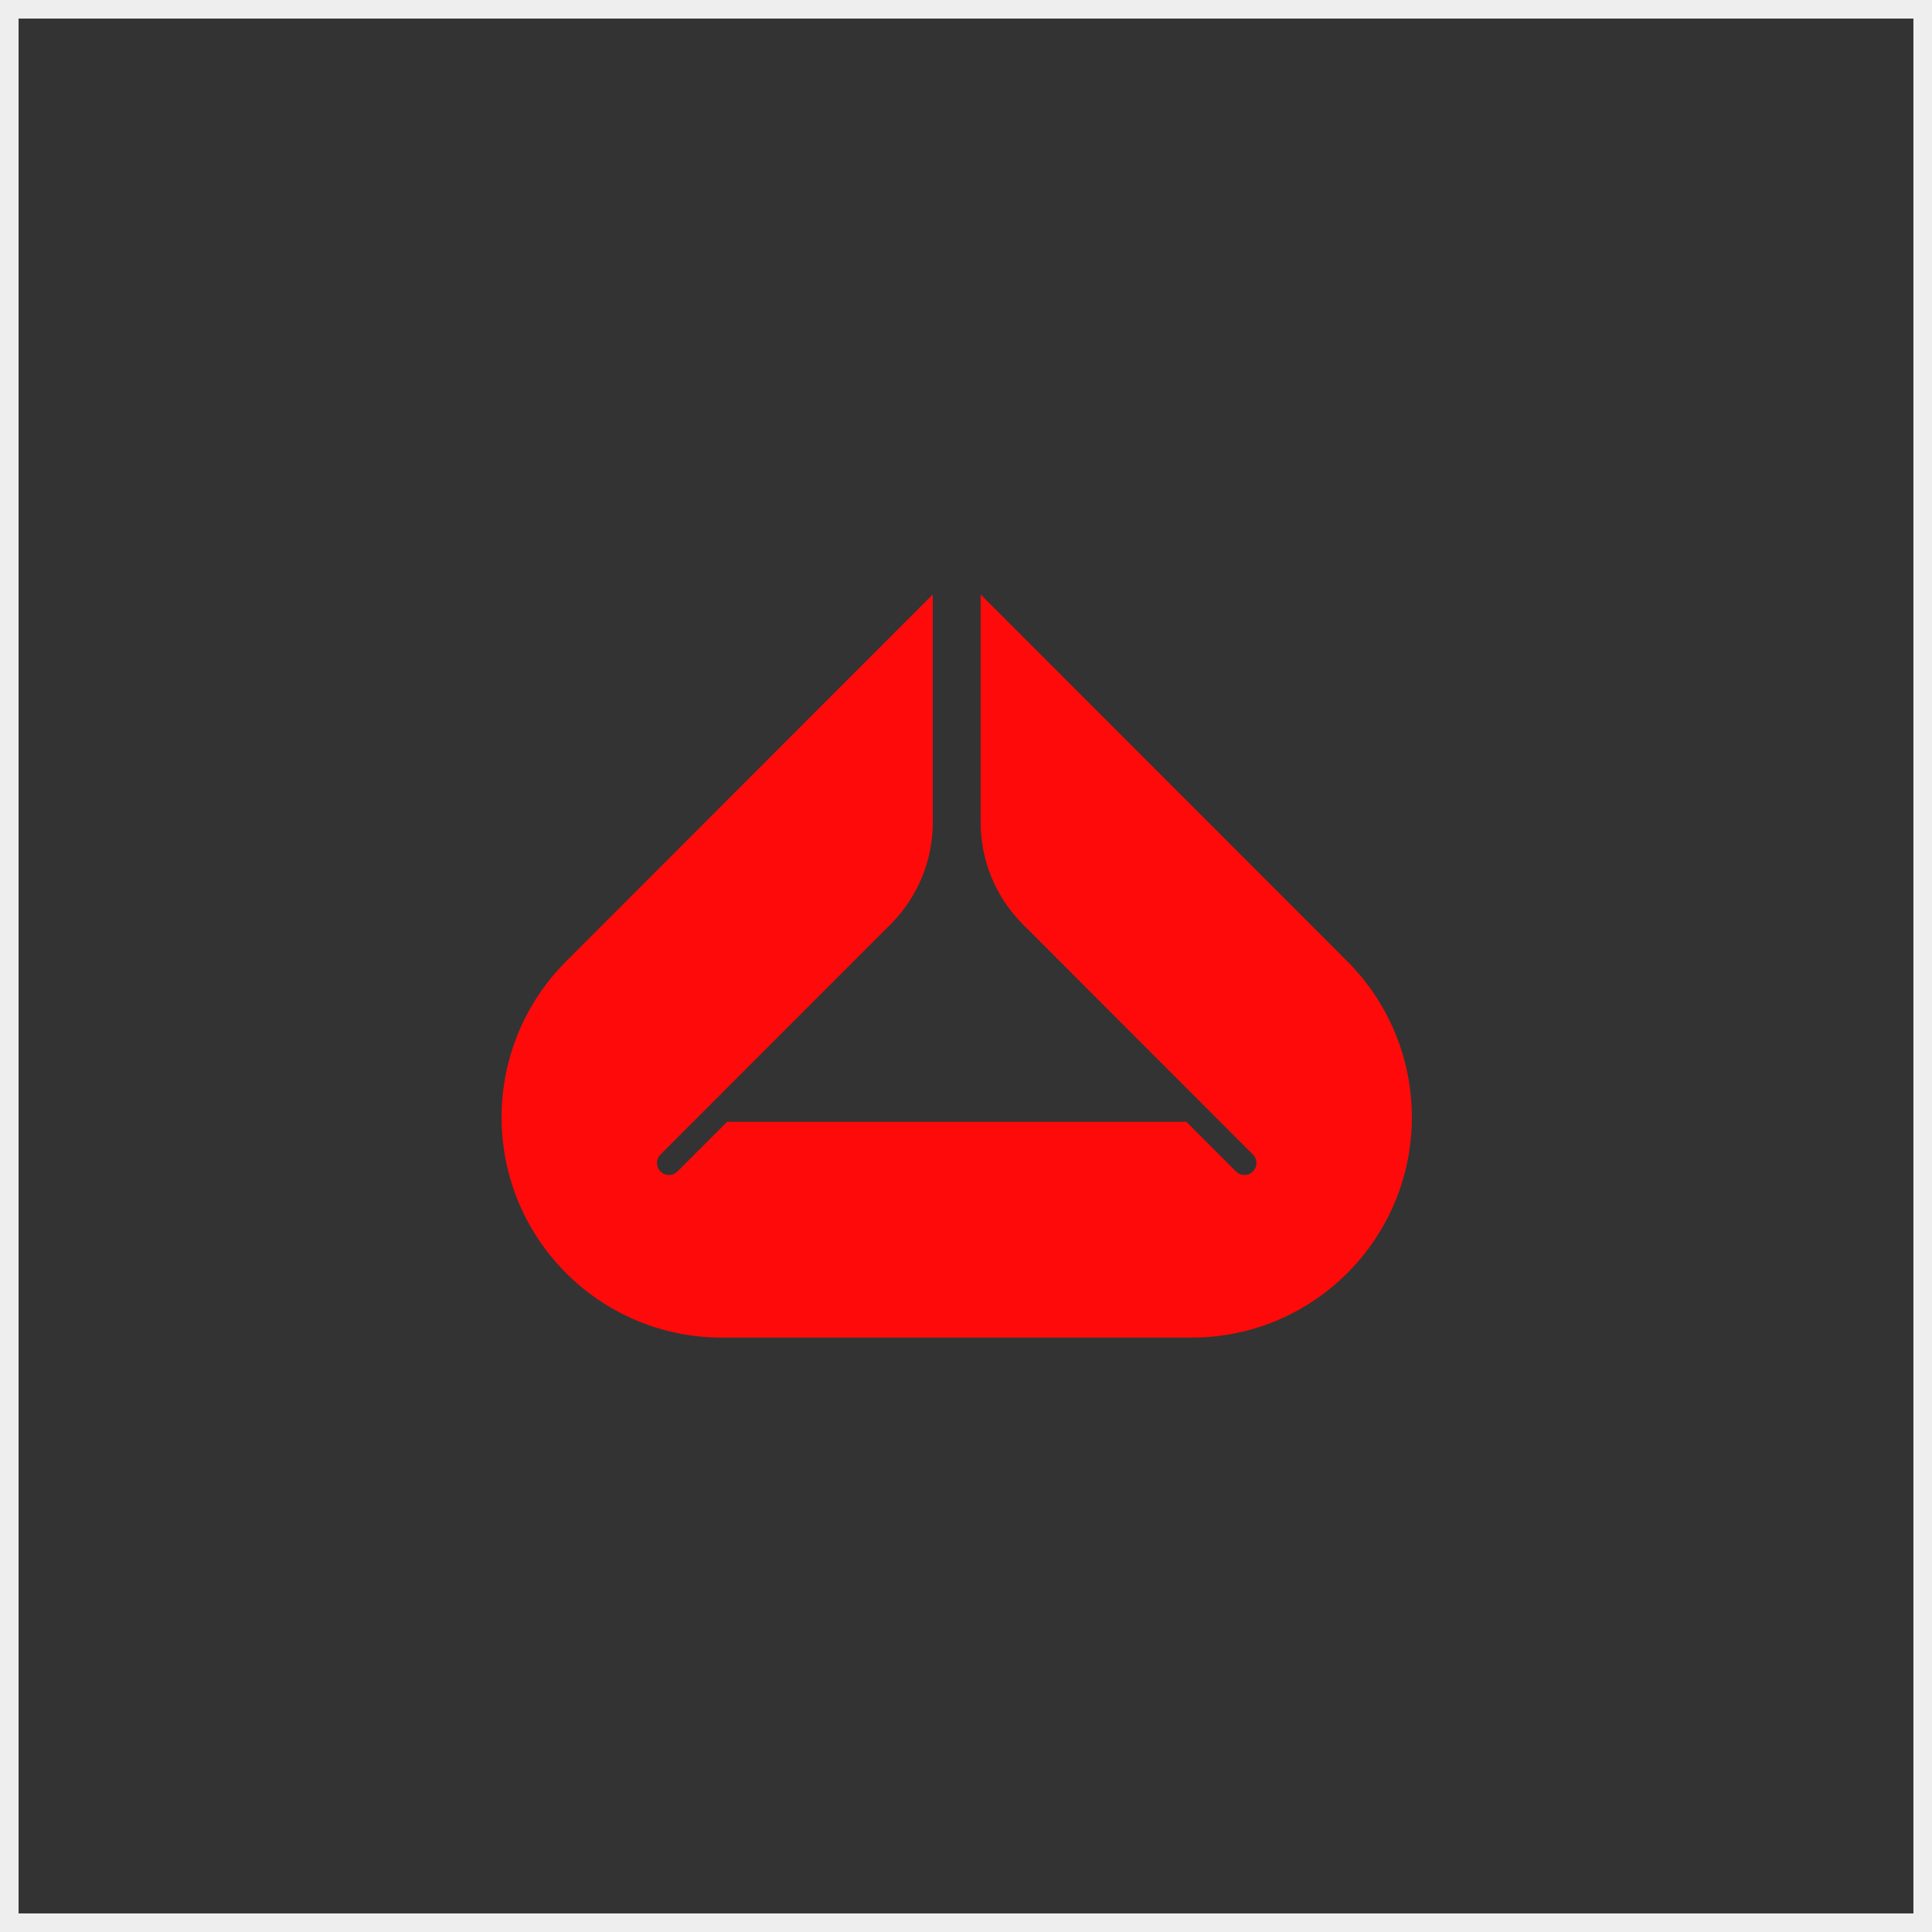 <svg width="104" height="104" viewBox="0 0 104 104" fill="none" xmlns="http://www.w3.org/2000/svg">
<rect x="0" y="0" width="104" height="104" fill="#333333" stroke="none"/>
<rect x="0.5" y="0.5" width="103" height="103" stroke="#EEEEEE"/>
<g clip-path="url(#clip0_29350_684)">
<path d="M64.395 72C70.828 71.869 76 66.607 76 60.139C76 56.993 74.751 53.976 72.528 51.752L52.789 32V44.277C52.789 46.33 53.605 48.3 55.056 49.751L59.679 54.378L59.692 54.391L67.445 62.149C67.697 62.401 67.697 62.809 67.445 63.061C67.194 63.313 66.785 63.313 66.534 63.061L63.861 60.387H39.139L36.467 63.061C36.215 63.313 35.806 63.313 35.555 63.061C35.303 62.809 35.303 62.401 35.555 62.149L43.308 54.391L43.321 54.378L47.944 49.751C49.395 48.3 50.211 46.33 50.211 44.277V32L30.472 51.752C28.249 53.976 27 56.993 27 60.139C27 66.607 32.172 71.869 38.605 72H64.395Z" fill="#FF0A0A"/>
</g>
<defs>
<clipPath id="clip0_29350_684">
<rect width="49" height="40" fill="white" transform="translate(27 32)"/>
</clipPath>
</defs>
</svg>
